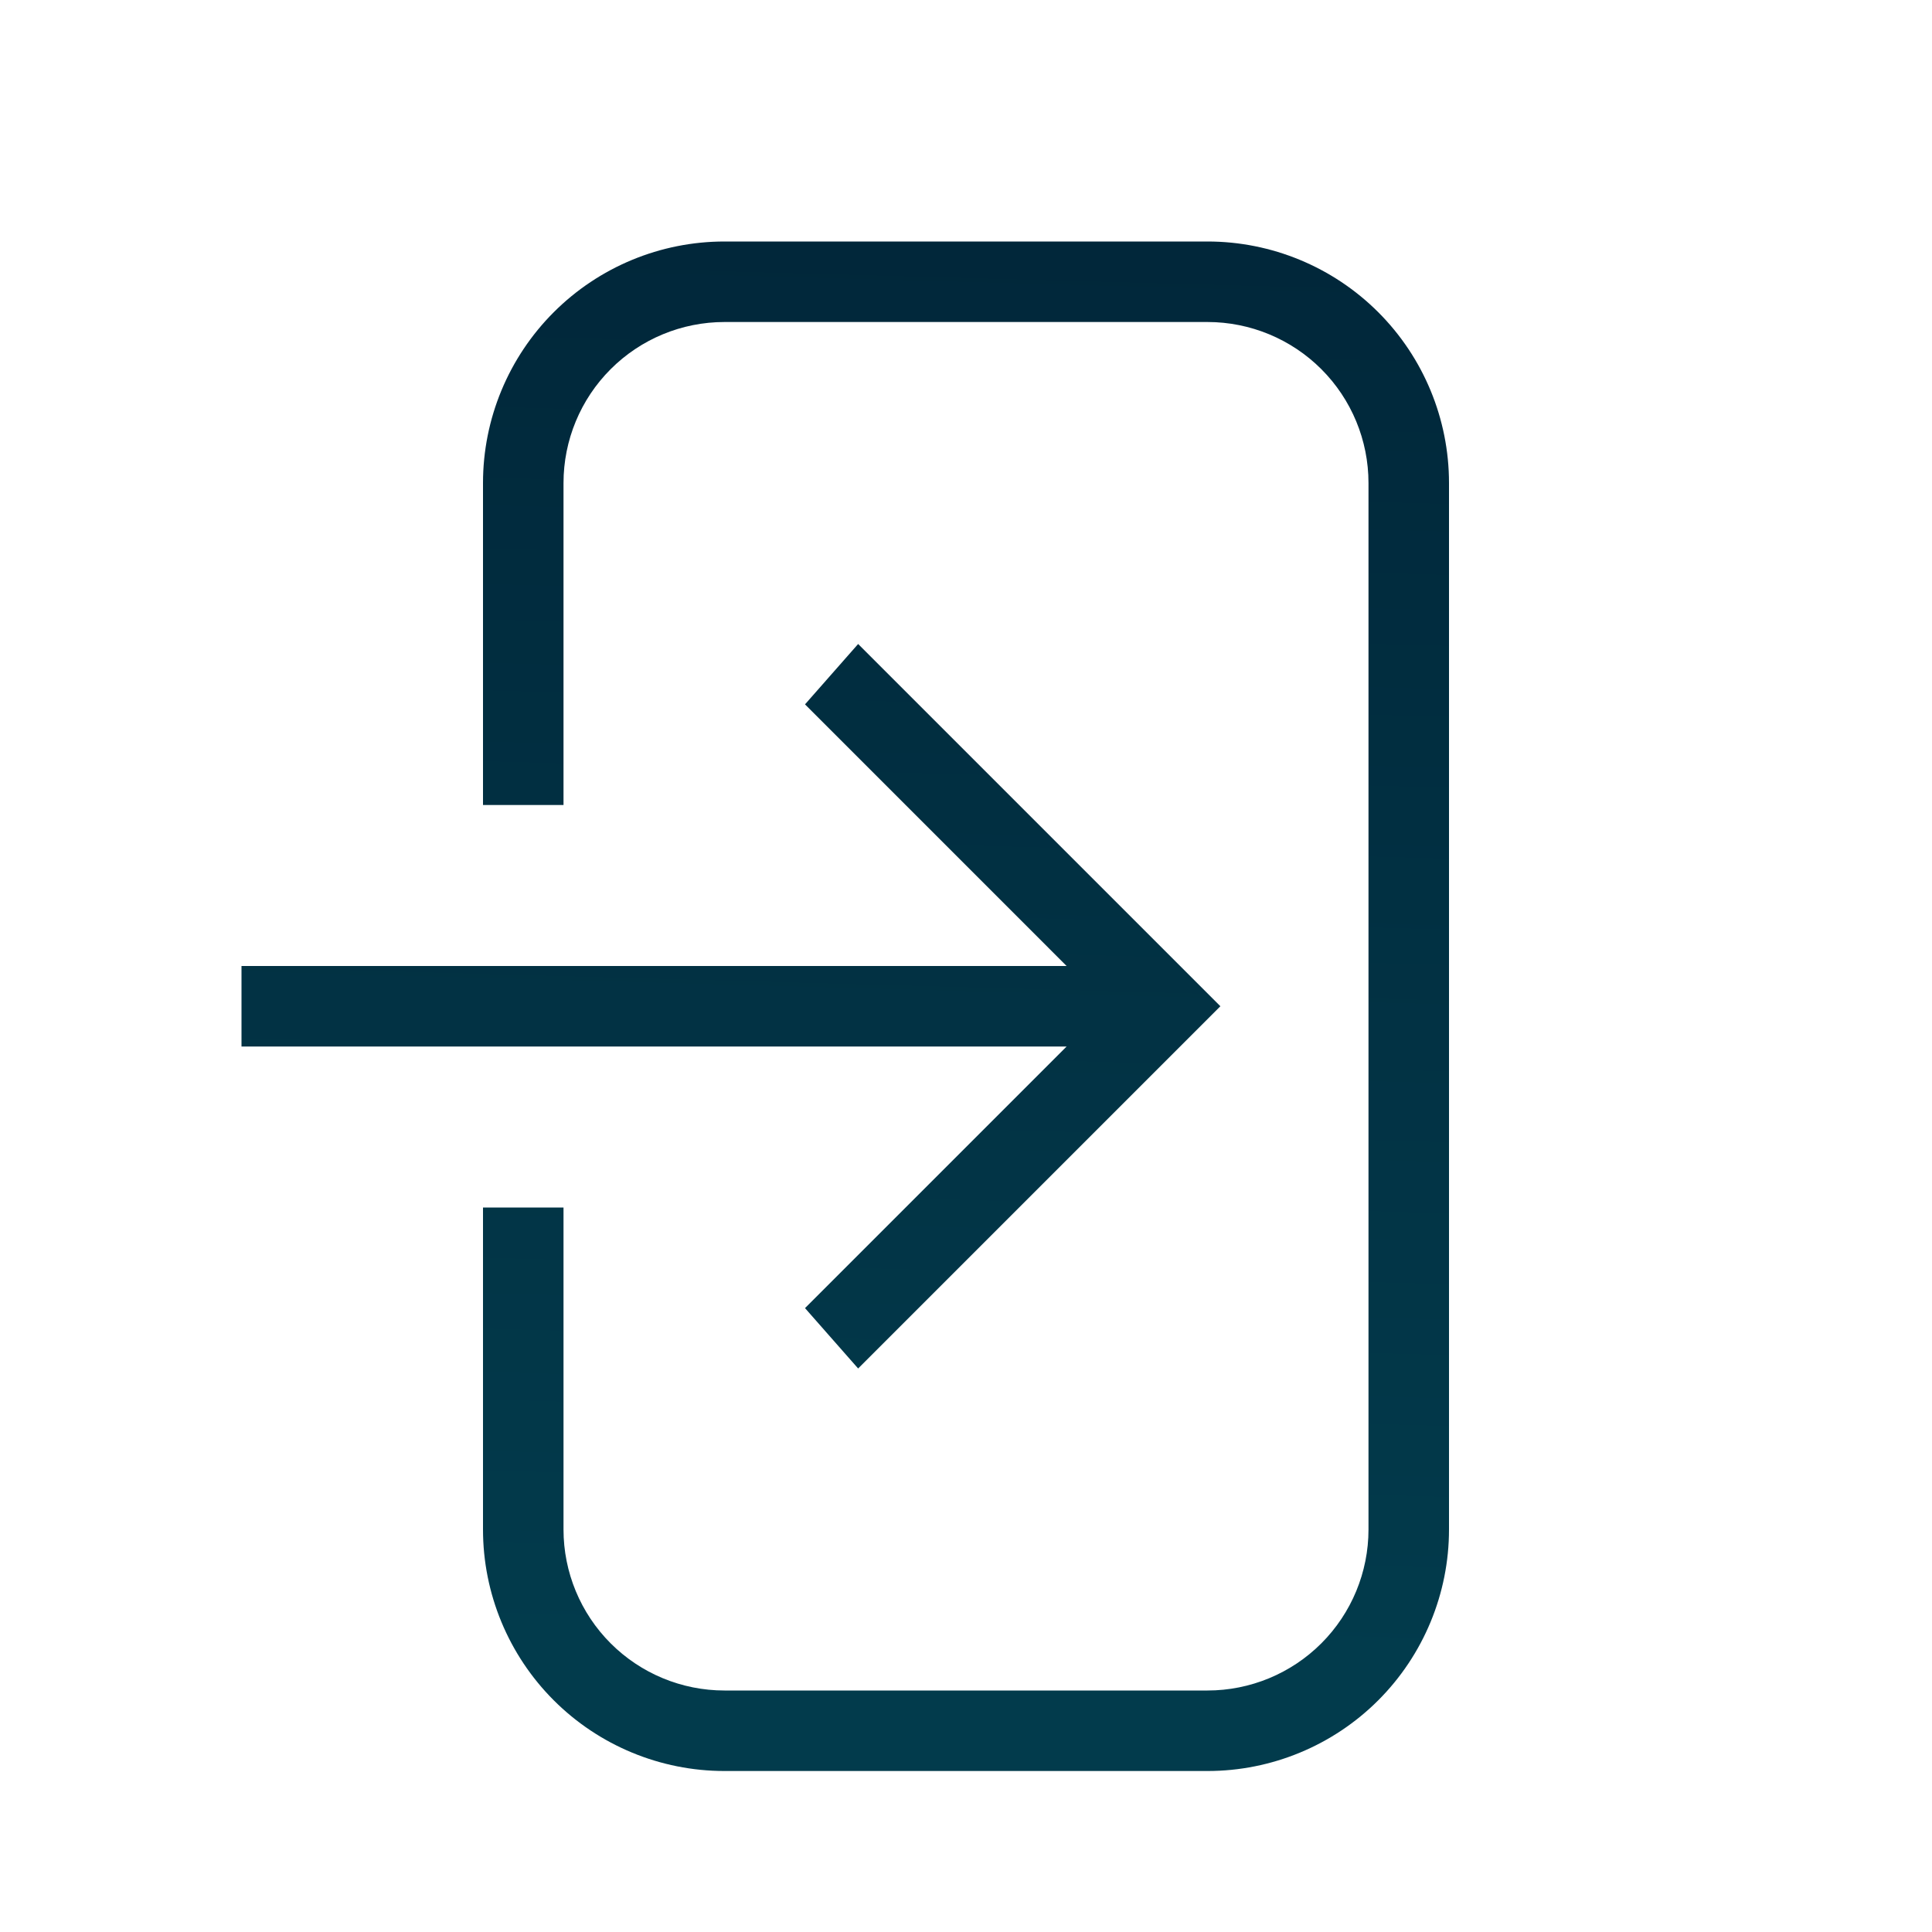 <svg width="64" height="64" viewBox="0 0 64 64" fill="none" xmlns="http://www.w3.org/2000/svg">
<path d="M40 8H24C21.878 8 19.843 8.843 18.343 10.343C16.843 11.843 16 13.878 16 16V26.667H18.667V16C18.667 14.585 19.229 13.229 20.229 12.229C21.229 11.229 22.585 10.667 24 10.667H40C41.414 10.667 42.771 11.229 43.771 12.229C44.771 13.229 45.333 14.585 45.333 16V50.667C45.333 52.081 44.771 53.438 43.771 54.438C42.771 55.438 41.414 56 40 56H24C22.585 56 21.229 55.438 20.229 54.438C19.229 53.438 18.667 52.081 18.667 50.667V40H16V50.667C16 52.788 16.843 54.823 18.343 56.324C19.843 57.824 21.878 58.667 24 58.667H40C42.122 58.667 44.157 57.824 45.657 56.324C47.157 54.823 48 52.788 48 50.667V16C48 13.878 47.157 11.843 45.657 10.343C44.157 8.843 42.122 8 40 8ZM8 32H35.333L26.667 23.333L28.427 21.333L40.427 33.333L28.427 45.333L26.667 43.333L35.333 34.667H8V32Z" fill="url(#paint0_linear_4_424)"/>
<defs>
<linearGradient id="paint0_linear_4_424" x1="30.951" y1="8" x2="29.659" y2="54.961" gradientUnits="userSpaceOnUse">
<stop stop-color="#01273A"/>
<stop offset="1" stop-color="#023B4C"/>
</linearGradient>
</defs>
</svg>
